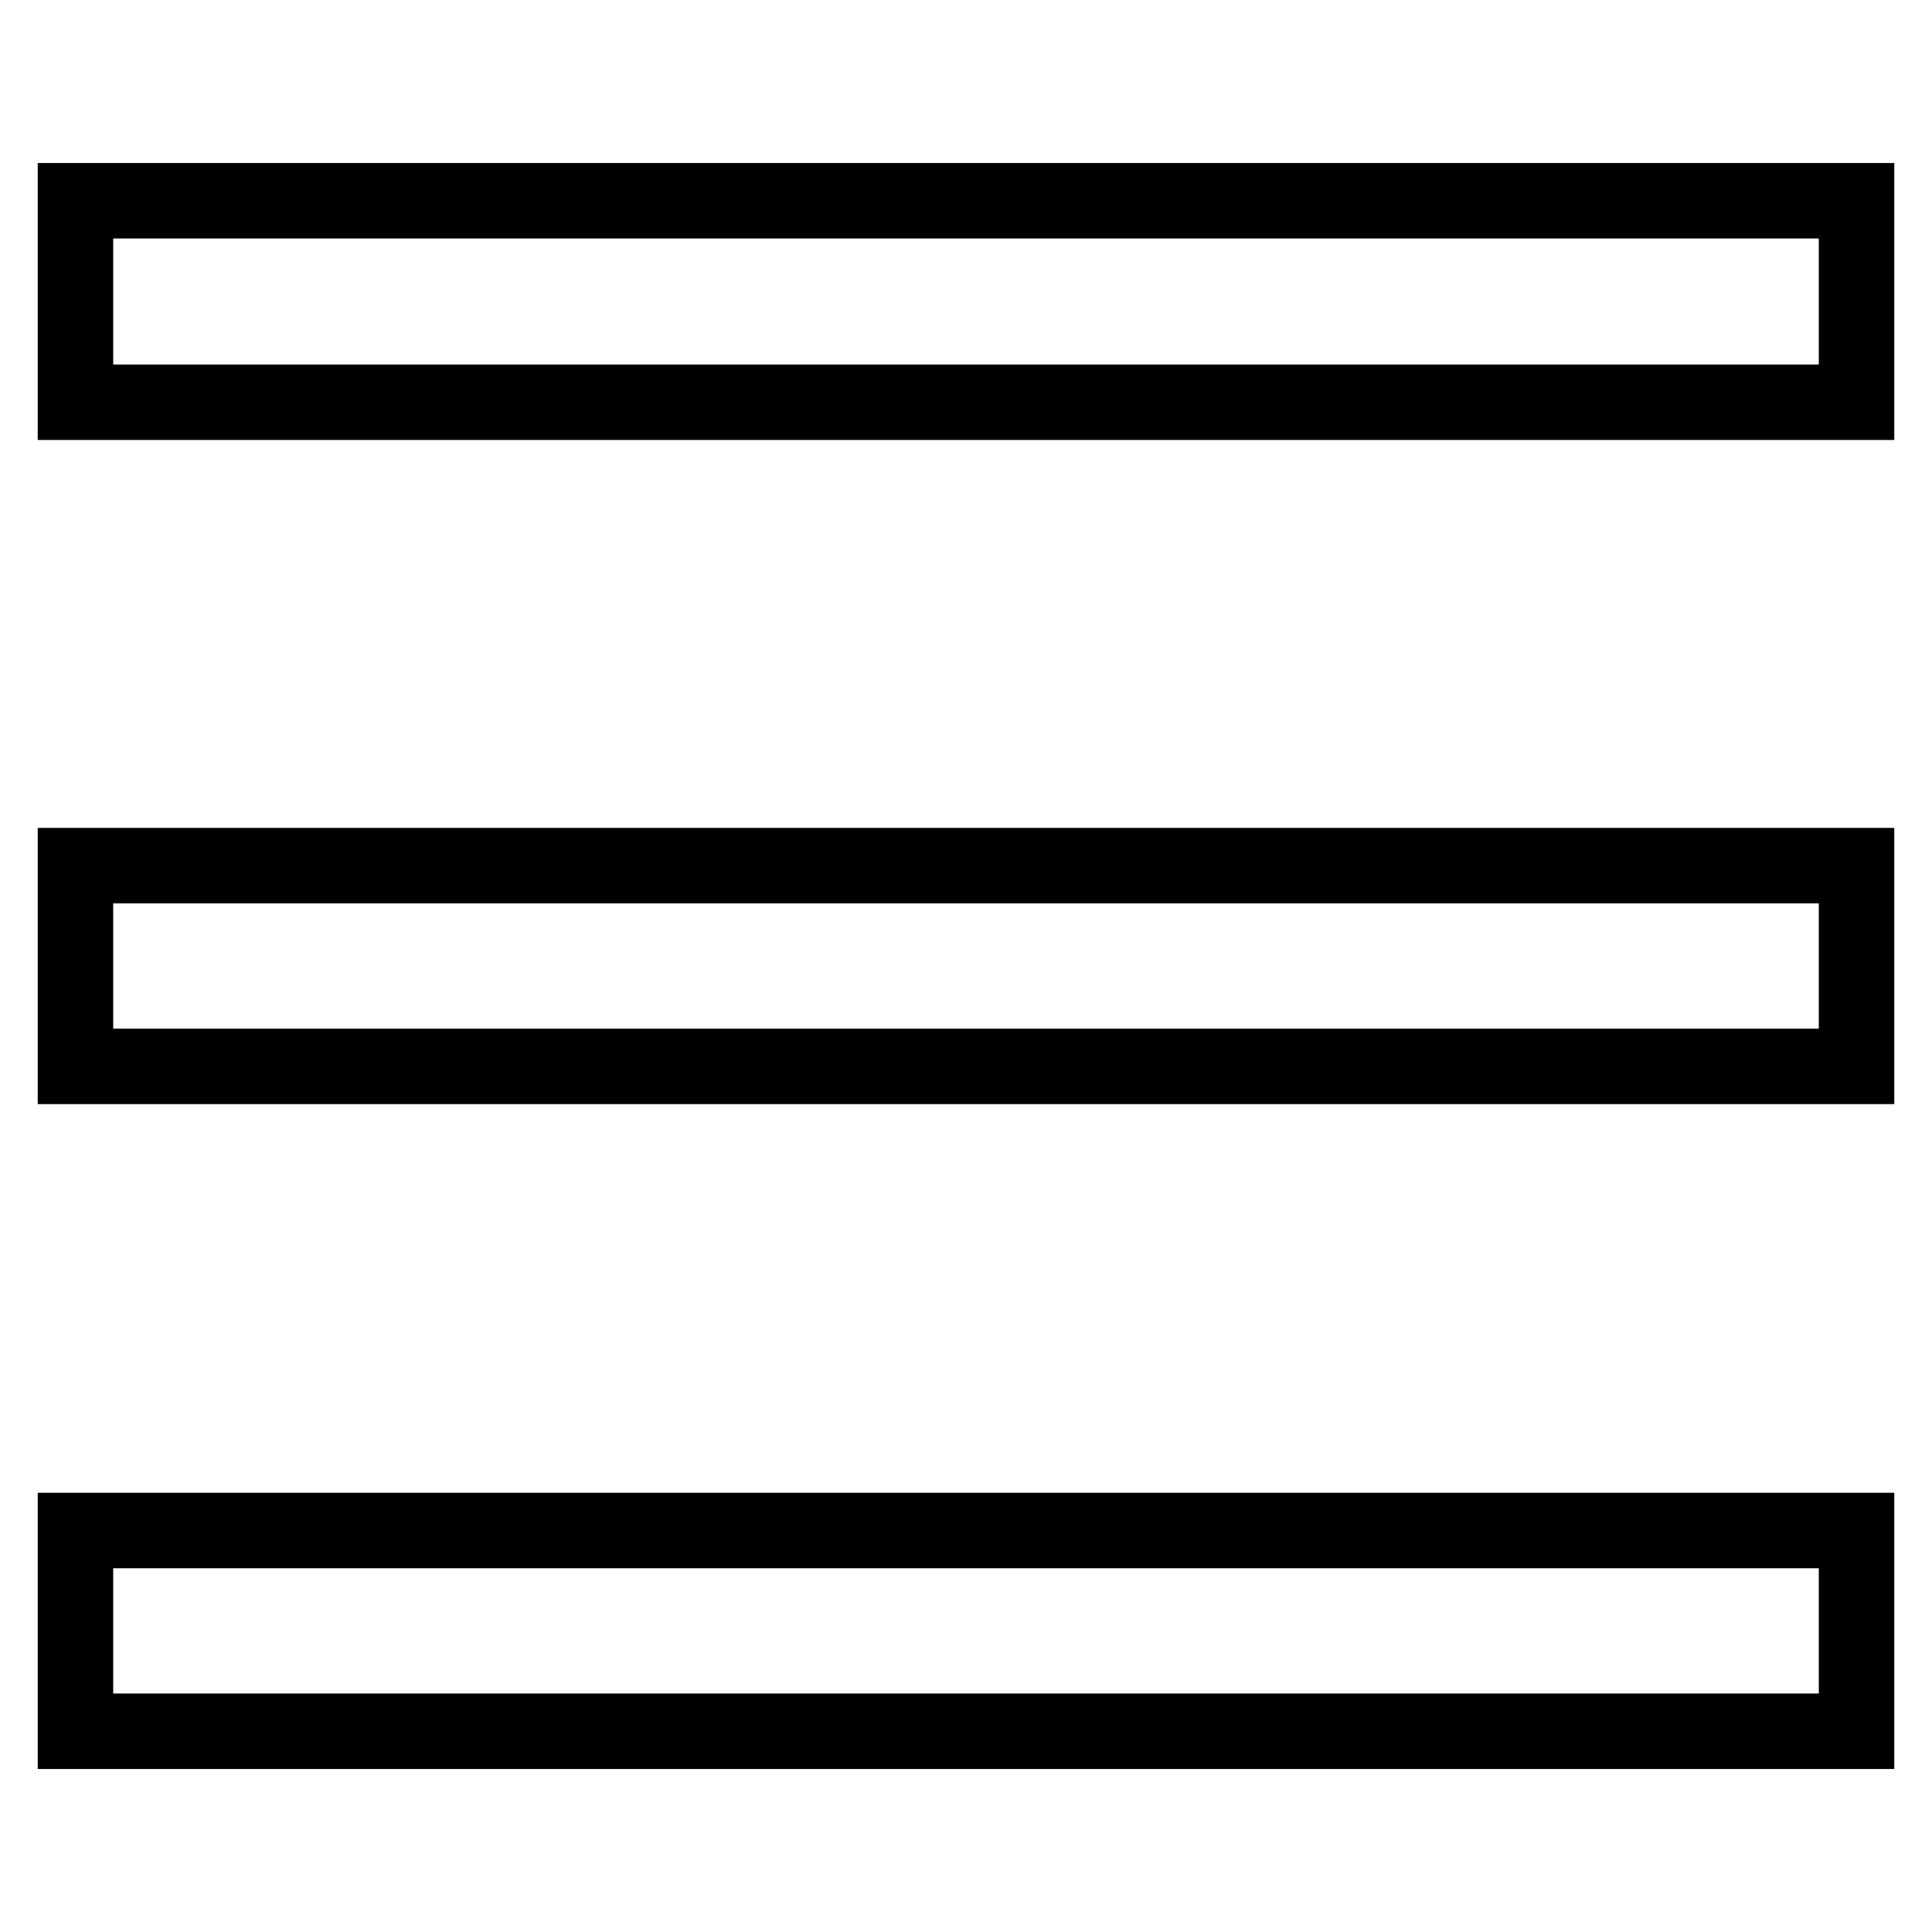 <?xml version="1.0" encoding="utf-8"?>
<!-- Svg Vector Icons : http://www.onlinewebfonts.com/icon -->
<!DOCTYPE svg PUBLIC "-//W3C//DTD SVG 1.1//EN" "http://www.w3.org/Graphics/SVG/1.1/DTD/svg11.dtd">
<svg version="1.1" xmlns="http://www.w3.org/2000/svg" xmlns:xlink="http://www.w3.org/1999/xlink" x="0px" y="0px" viewBox="0 0 256 256" enable-background="new 0 0 256 256" xml:space="preserve">
<g><g><path stroke-width="10" fill-opacity="0" stroke="#000000"  d="M10,26.6v26.7h236V26.6H10z"/><path stroke-width="10" fill-opacity="0" stroke="#000000"  d="M10,141.3h236v-26.6H10V141.3z"/><path stroke-width="10" fill-opacity="0" stroke="#000000"  d="M10,229.4h236v-26.6H10V229.4z"/><path stroke-width="10" fill-opacity="0" stroke="#000000"  d="M10,227.4"/></g></g>
</svg>
